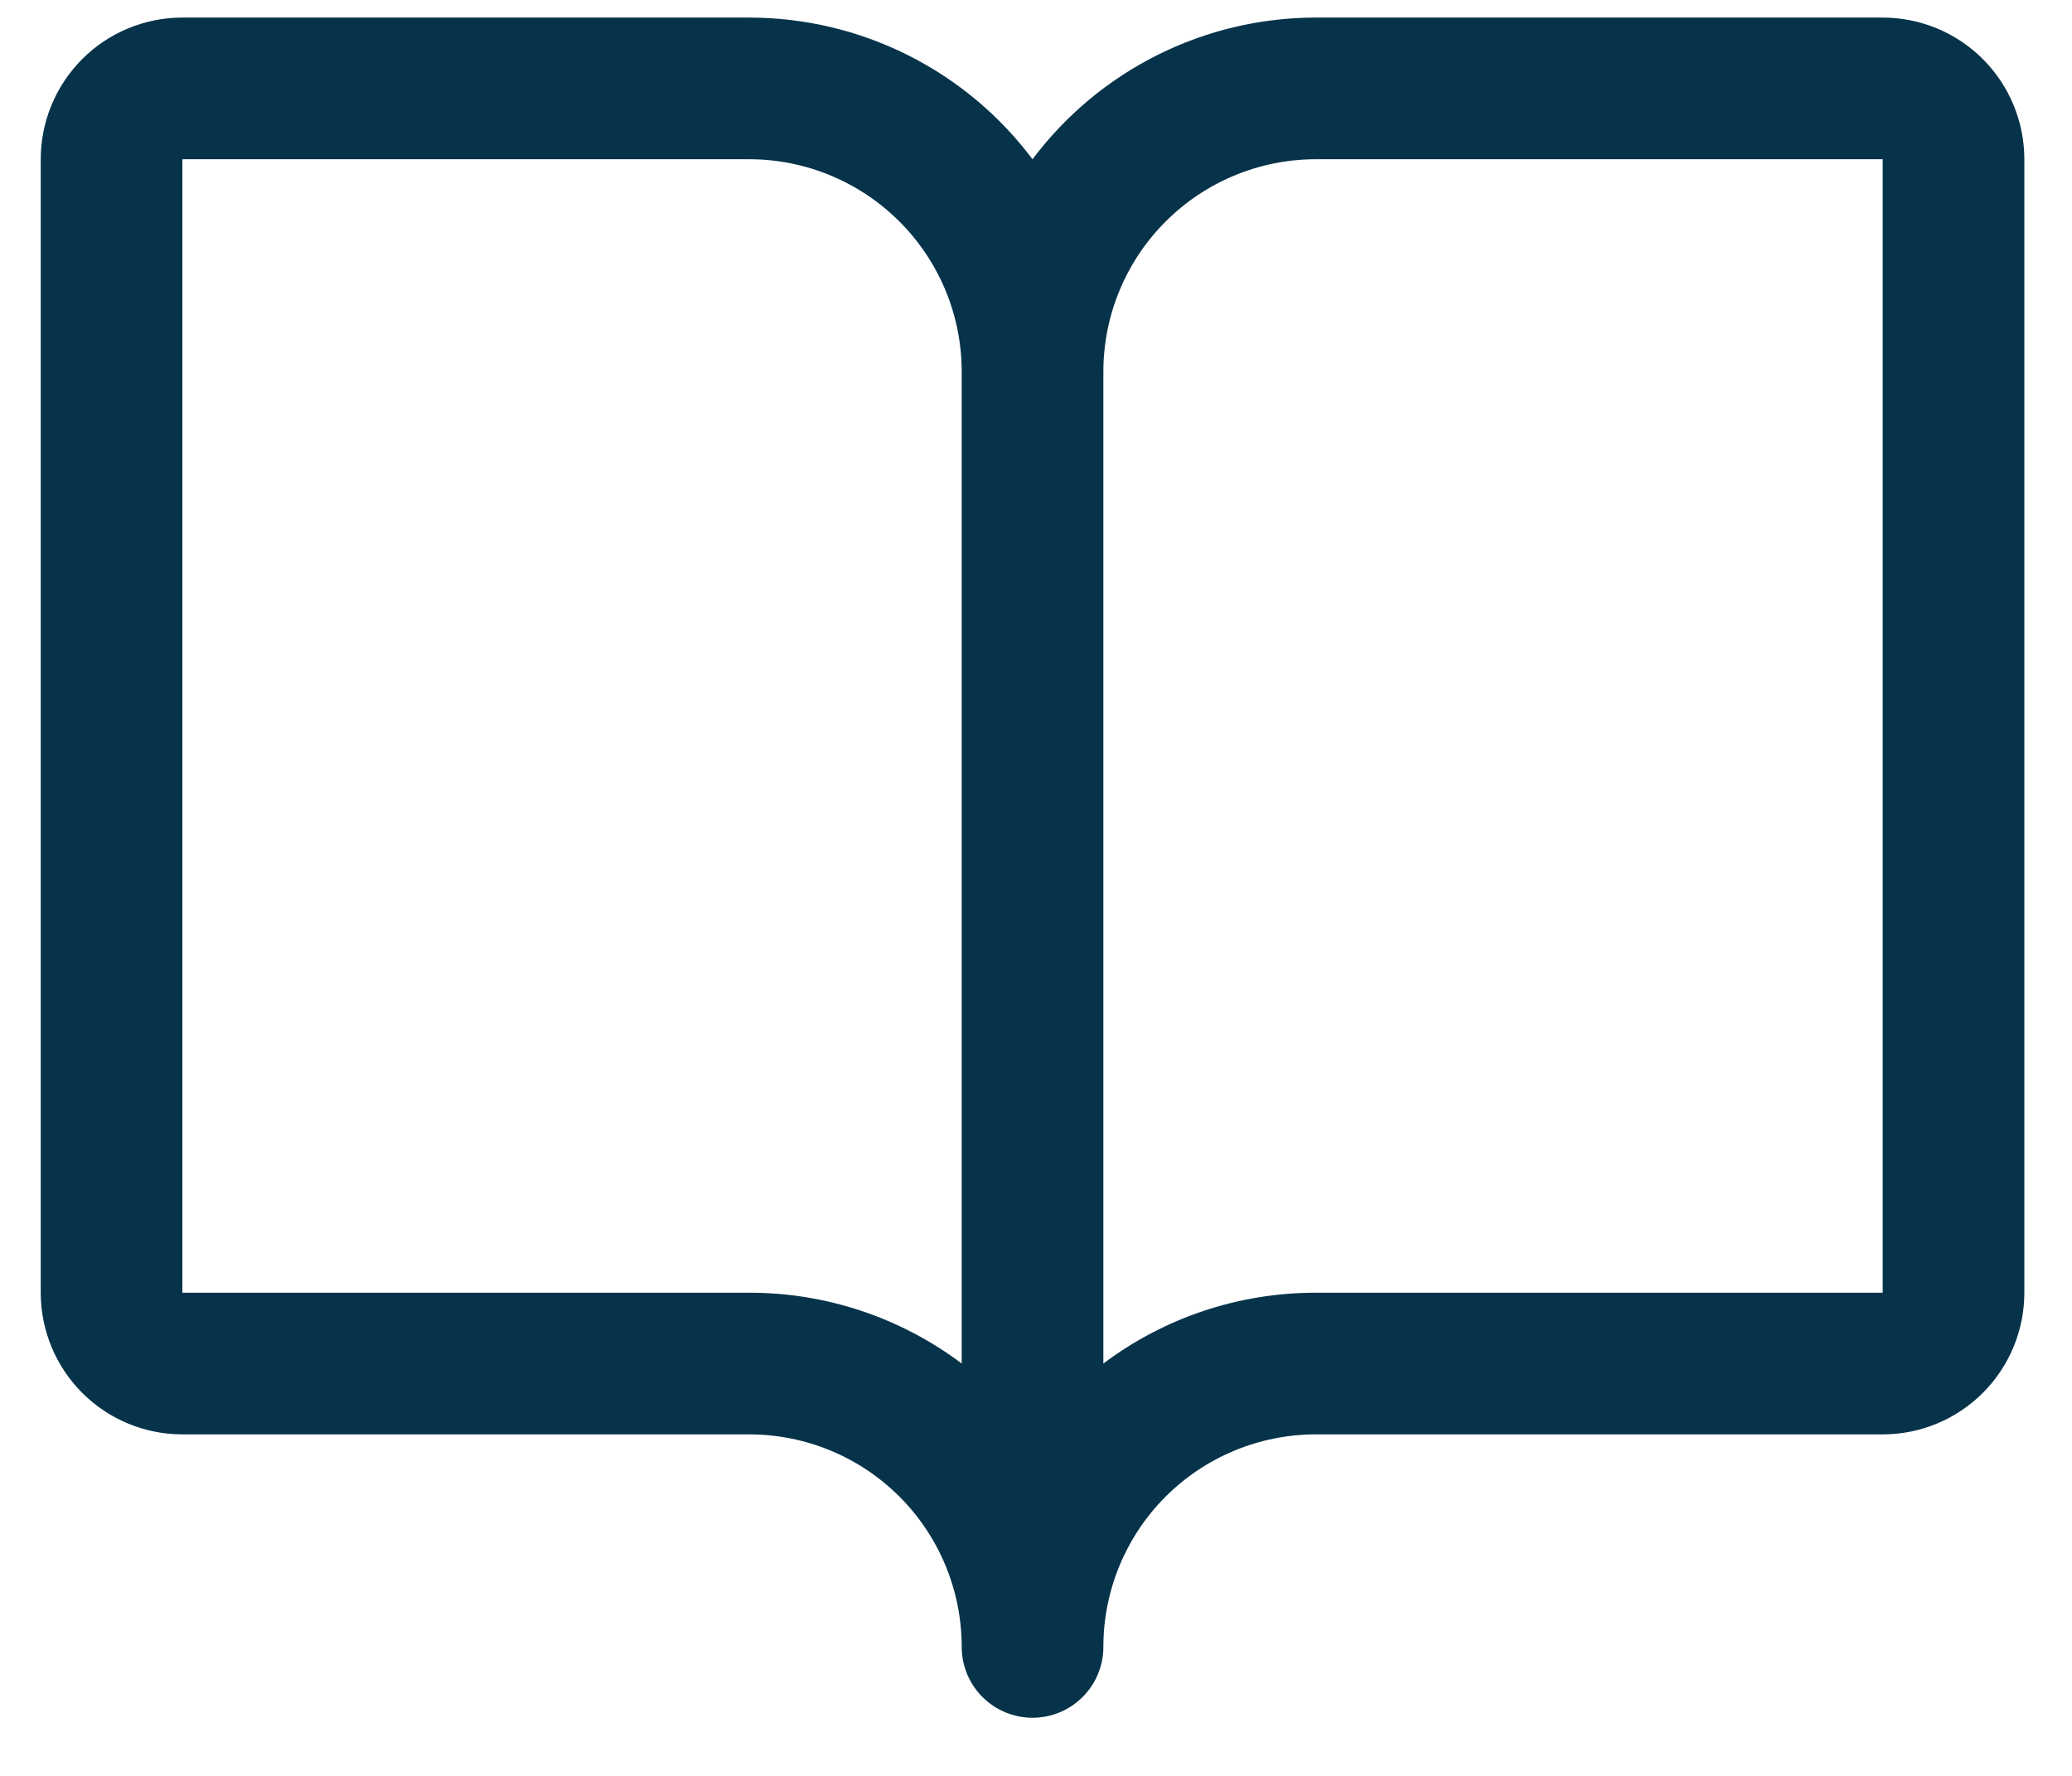 <svg xmlns="http://www.w3.org/2000/svg" width="35" height="30" viewBox="0 0 35 30" fill="none"><path d="M31.802 0.297H22.228C21.299 0.297 20.383 0.513 19.552 0.929C18.721 1.344 17.999 1.947 17.441 2.69C16.884 1.947 16.161 1.344 15.331 0.929C14.5 0.513 13.584 0.297 12.655 0.297H3.081C2.446 0.297 1.837 0.549 1.389 0.998C0.94 1.447 0.688 2.056 0.688 2.69V21.838C0.688 22.472 0.94 23.081 1.389 23.53C1.837 23.979 2.446 24.231 3.081 24.231H12.655C13.607 24.231 14.52 24.609 15.193 25.282C15.867 25.956 16.245 26.869 16.245 27.821C16.245 28.139 16.371 28.443 16.595 28.667C16.82 28.892 17.124 29.018 17.441 29.018C17.759 29.018 18.063 28.892 18.288 28.667C18.512 28.443 18.638 28.139 18.638 27.821C18.638 26.869 19.016 25.956 19.69 25.282C20.363 24.609 21.276 24.231 22.228 24.231H31.802C32.437 24.231 33.045 23.979 33.494 23.53C33.943 23.081 34.195 22.472 34.195 21.838V2.69C34.195 2.056 33.943 1.447 33.494 0.998C33.045 0.549 32.437 0.297 31.802 0.297ZM12.655 21.838H3.081V2.69H12.655C13.607 2.69 14.52 3.069 15.193 3.742C15.867 4.415 16.245 5.328 16.245 6.28V23.034C15.21 22.256 13.95 21.836 12.655 21.838ZM31.802 21.838H22.228C20.933 21.836 19.673 22.256 18.638 23.034V6.28C18.638 5.328 19.016 4.415 19.69 3.742C20.363 3.069 21.276 2.69 22.228 2.69H31.802V21.838Z" fill="#06334A"></path></svg>